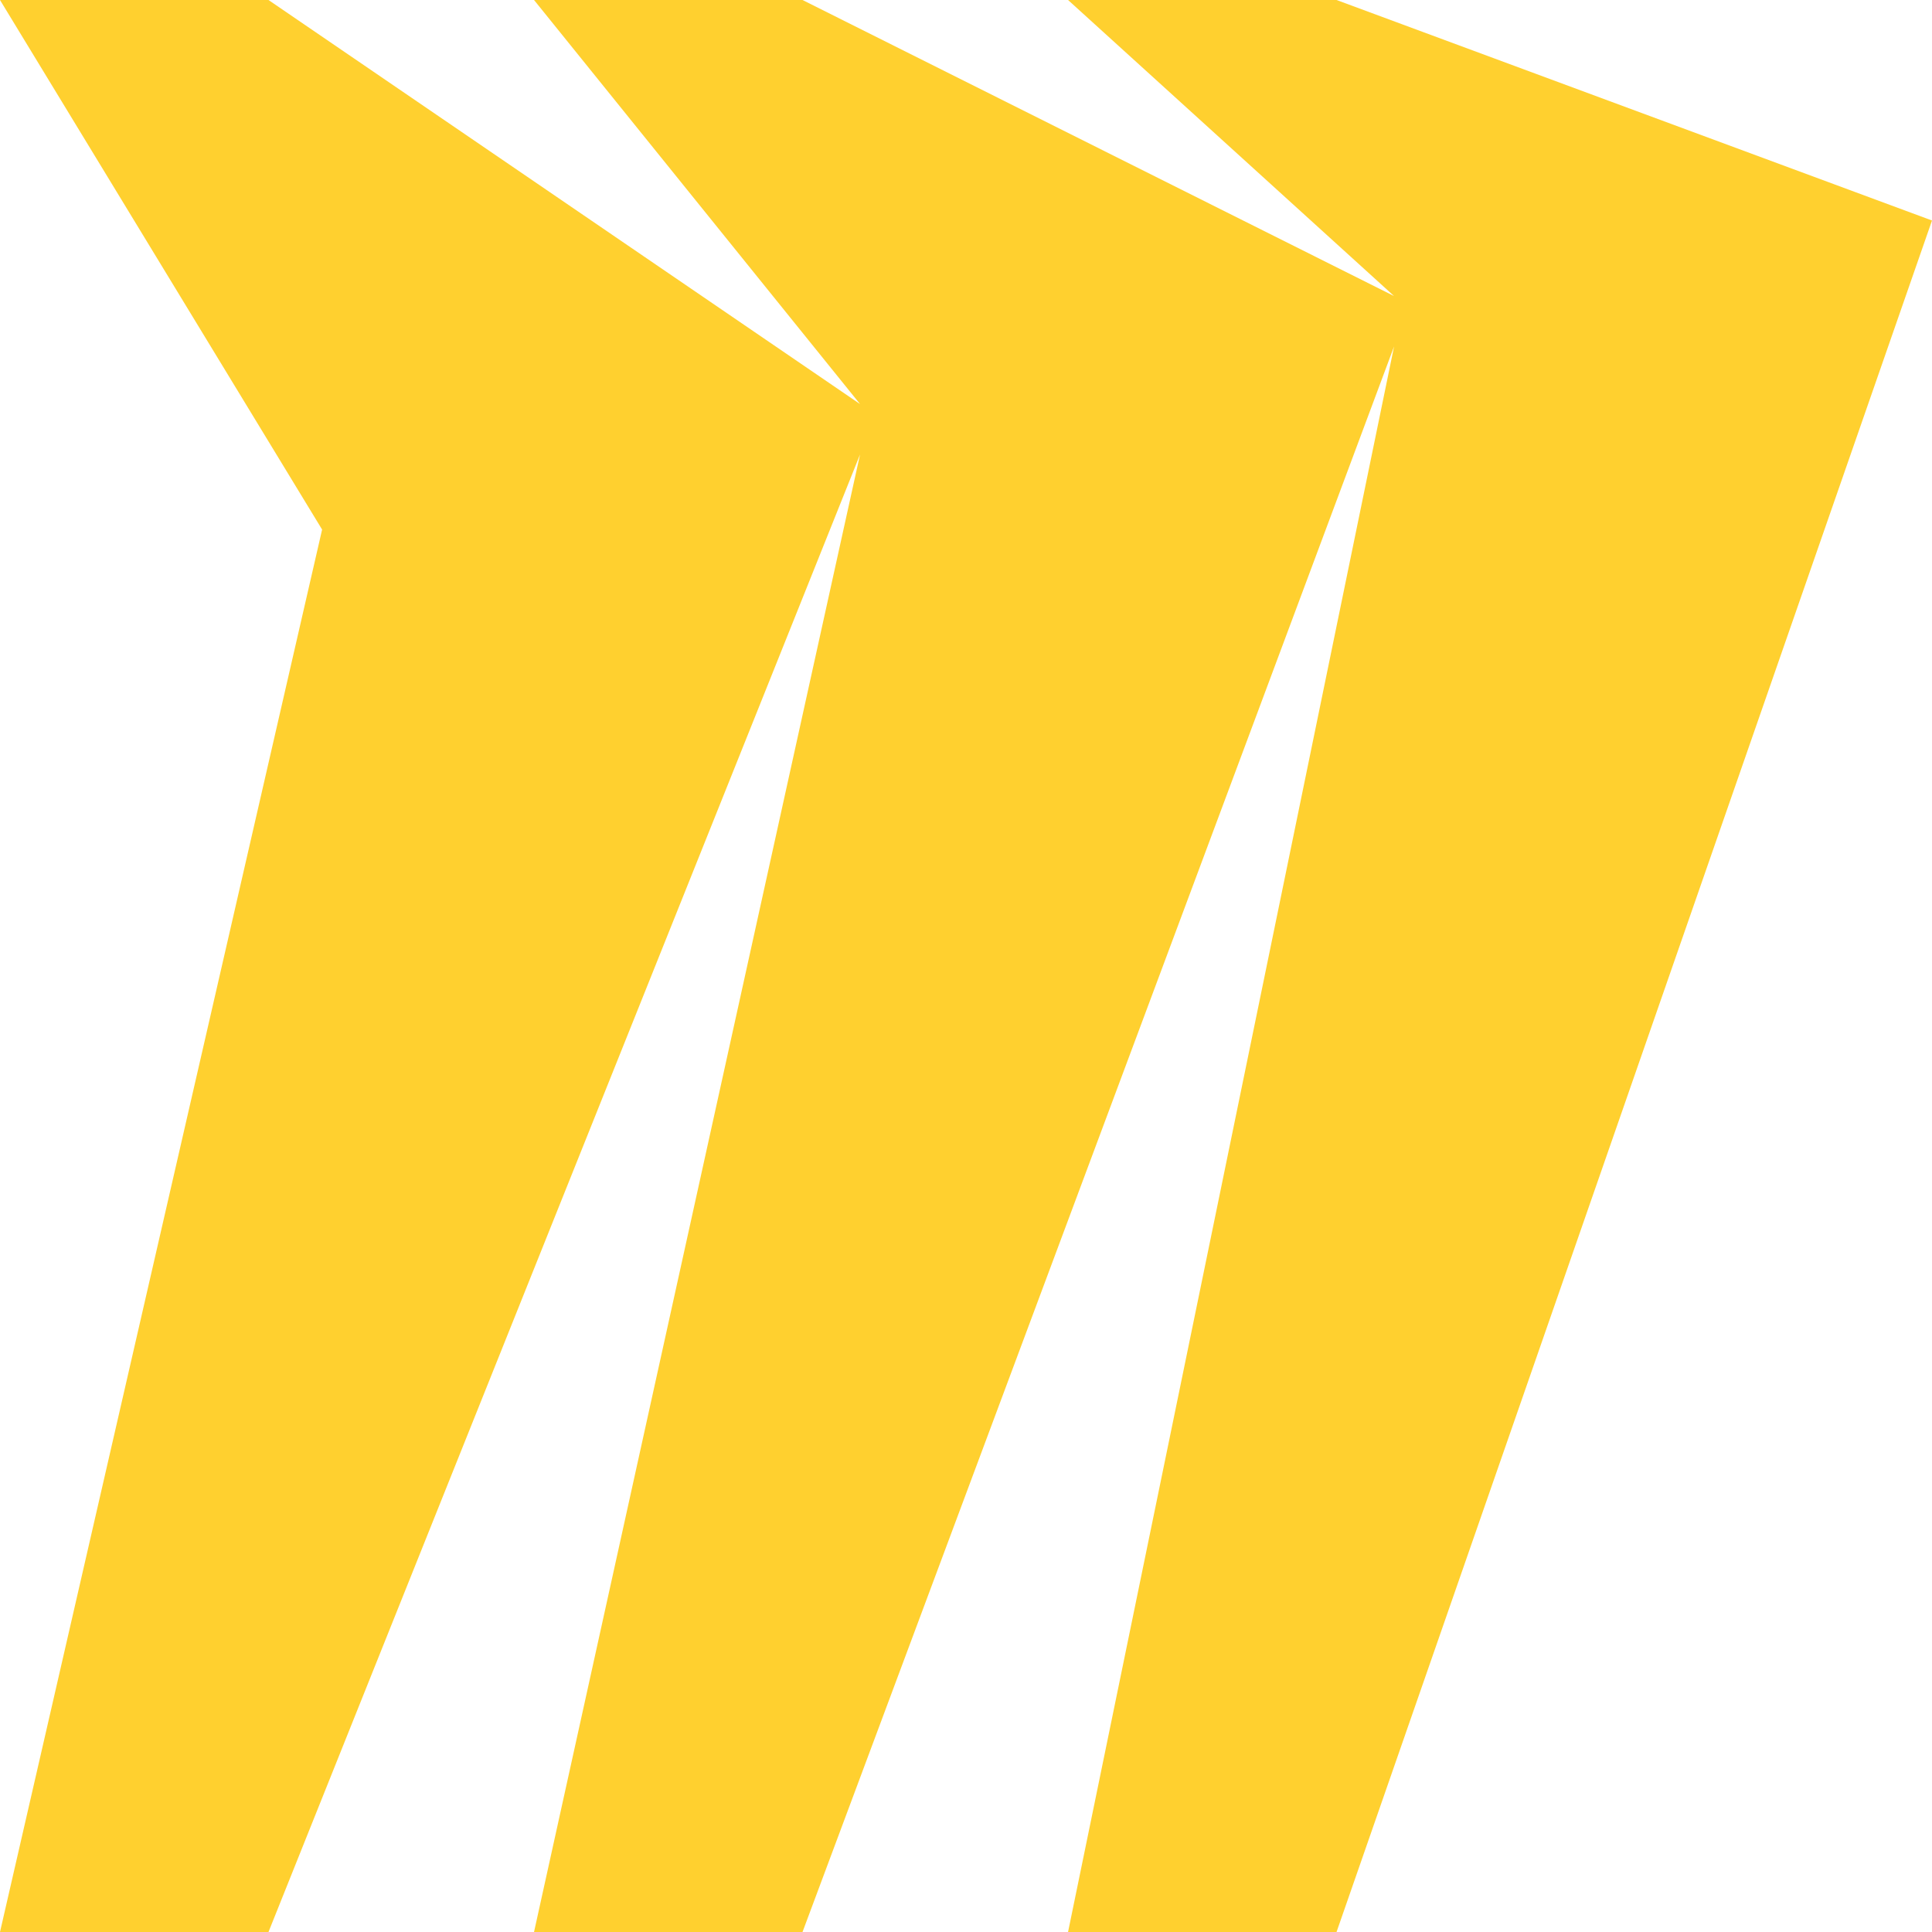 <svg width="90" height="90" viewBox="0 0 90 90" fill="none" xmlns="http://www.w3.org/2000/svg">
<rect x="0" y="0" width="90" height="90" fill="#333333" stroke="none"/>
<g clip-path="url(#clip0_4437_417)">
<rect width="90" height="90" fill="white"/>
<path d="M62.261 0H49.754L64.941 13.792L37.384 0H24.877L40.064 18.823L12.507 0H0L15.005 24.669L0 90H12.507L40.064 21.171L24.877 90H37.384L64.941 16.139L49.754 90H62.261L90 10.272L62.261 0Z" fill="#FFD02F"/>
</g>
<defs>
<clipPath id="clip0_4437_417">
<rect width="90" height="90" fill="white"/>
</clipPath>
</defs>
</svg>
